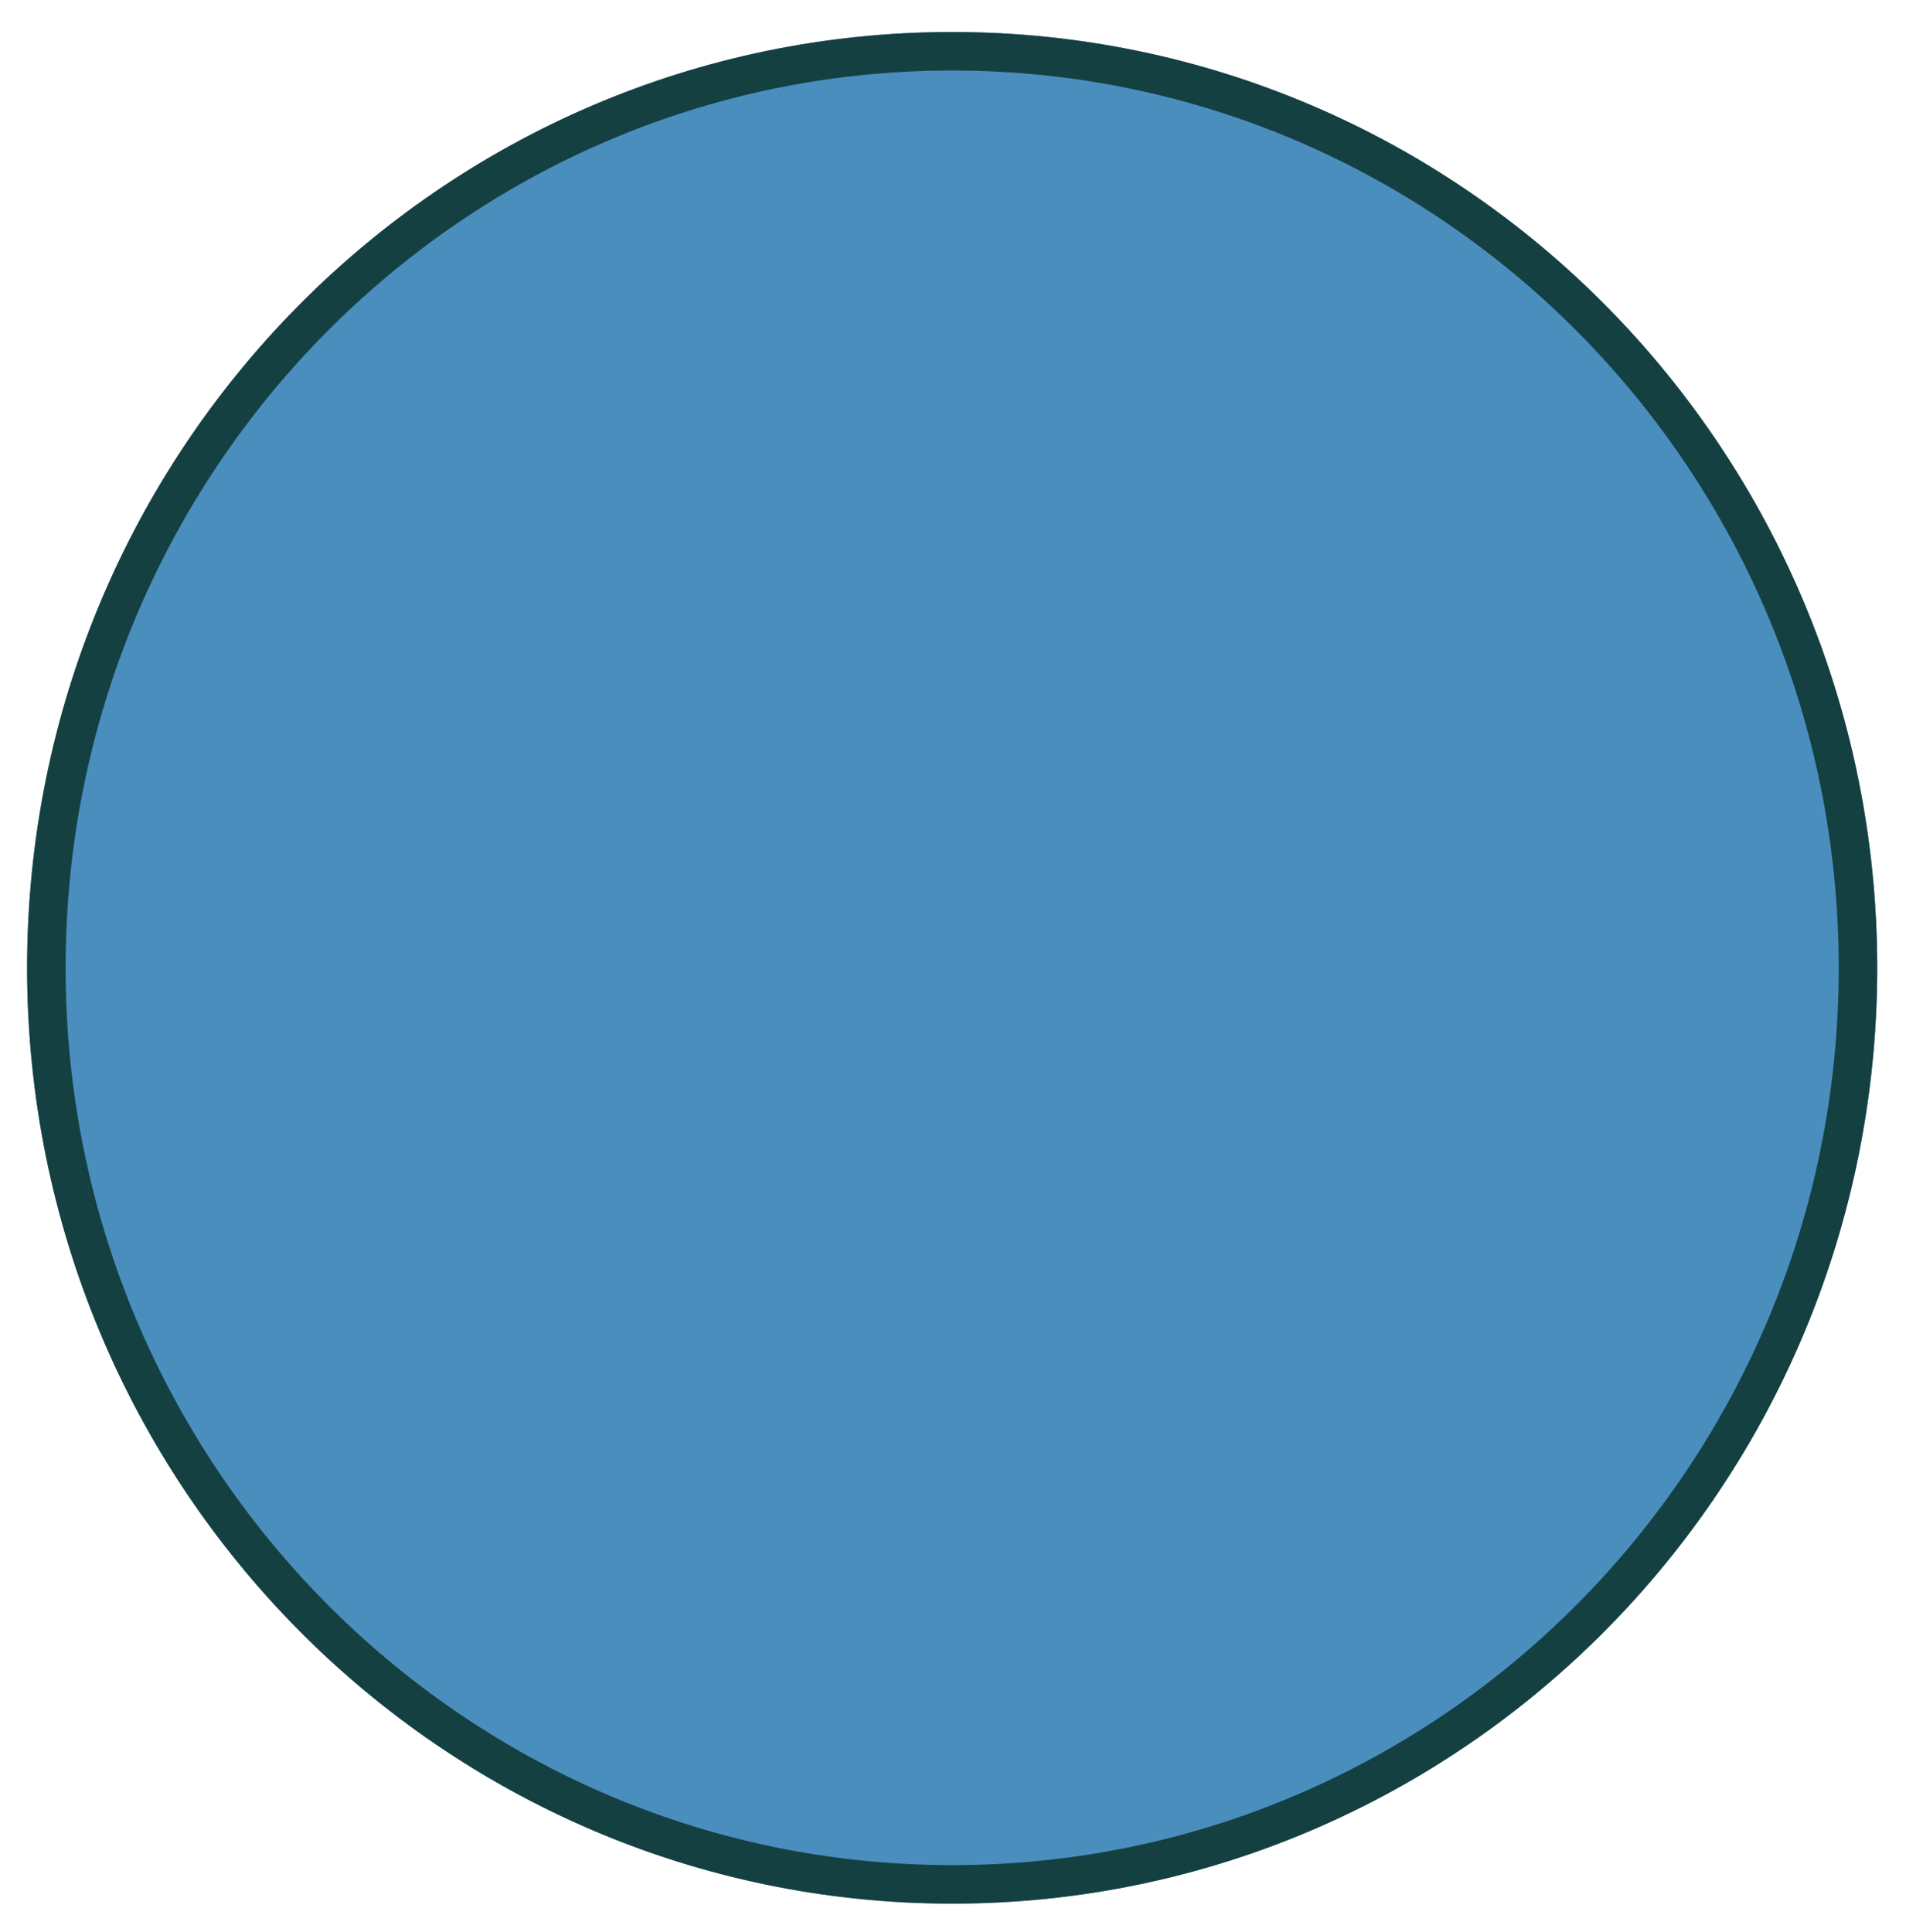 <svg width="297" height="301" viewBox="0 0 297 301" fill="none" xmlns="http://www.w3.org/2000/svg">
<g filter="url(#filter0_d_936_56)">
<ellipse cx="148.369" cy="146.804" rx="144.147" ry="145.815" fill="#4A8EBE"/>
<path d="M289.516 146.804C289.516 225.711 226.29 289.619 148.369 289.619C70.449 289.619 7.223 225.711 7.223 146.804C7.223 67.896 70.449 3.988 148.369 3.988C226.29 3.988 289.516 67.896 289.516 146.804Z" stroke="#154042" stroke-width="6"/>
</g>
<defs>
<filter id="filter0_d_936_56" x="0.223" y="0.988" width="296.293" height="299.631" filterUnits="userSpaceOnUse" color-interpolation-filters="sRGB">
<feFlood flood-opacity="0" result="BackgroundImageFix"/>
<feColorMatrix in="SourceAlpha" type="matrix" values="0 0 0 0 0 0 0 0 0 0 0 0 0 0 0 0 0 0 127 0" result="hardAlpha"/>
<feOffset dy="4"/>
<feGaussianBlur stdDeviation="2"/>
<feComposite in2="hardAlpha" operator="out"/>
<feColorMatrix type="matrix" values="0 0 0 0 0 0 0 0 0 0 0 0 0 0 0 0 0 0 0.25 0"/>
<feBlend mode="normal" in2="BackgroundImageFix" result="effect1_dropShadow_936_56"/>
<feBlend mode="normal" in="SourceGraphic" in2="effect1_dropShadow_936_56" result="shape"/>
</filter>
</defs>
</svg>
